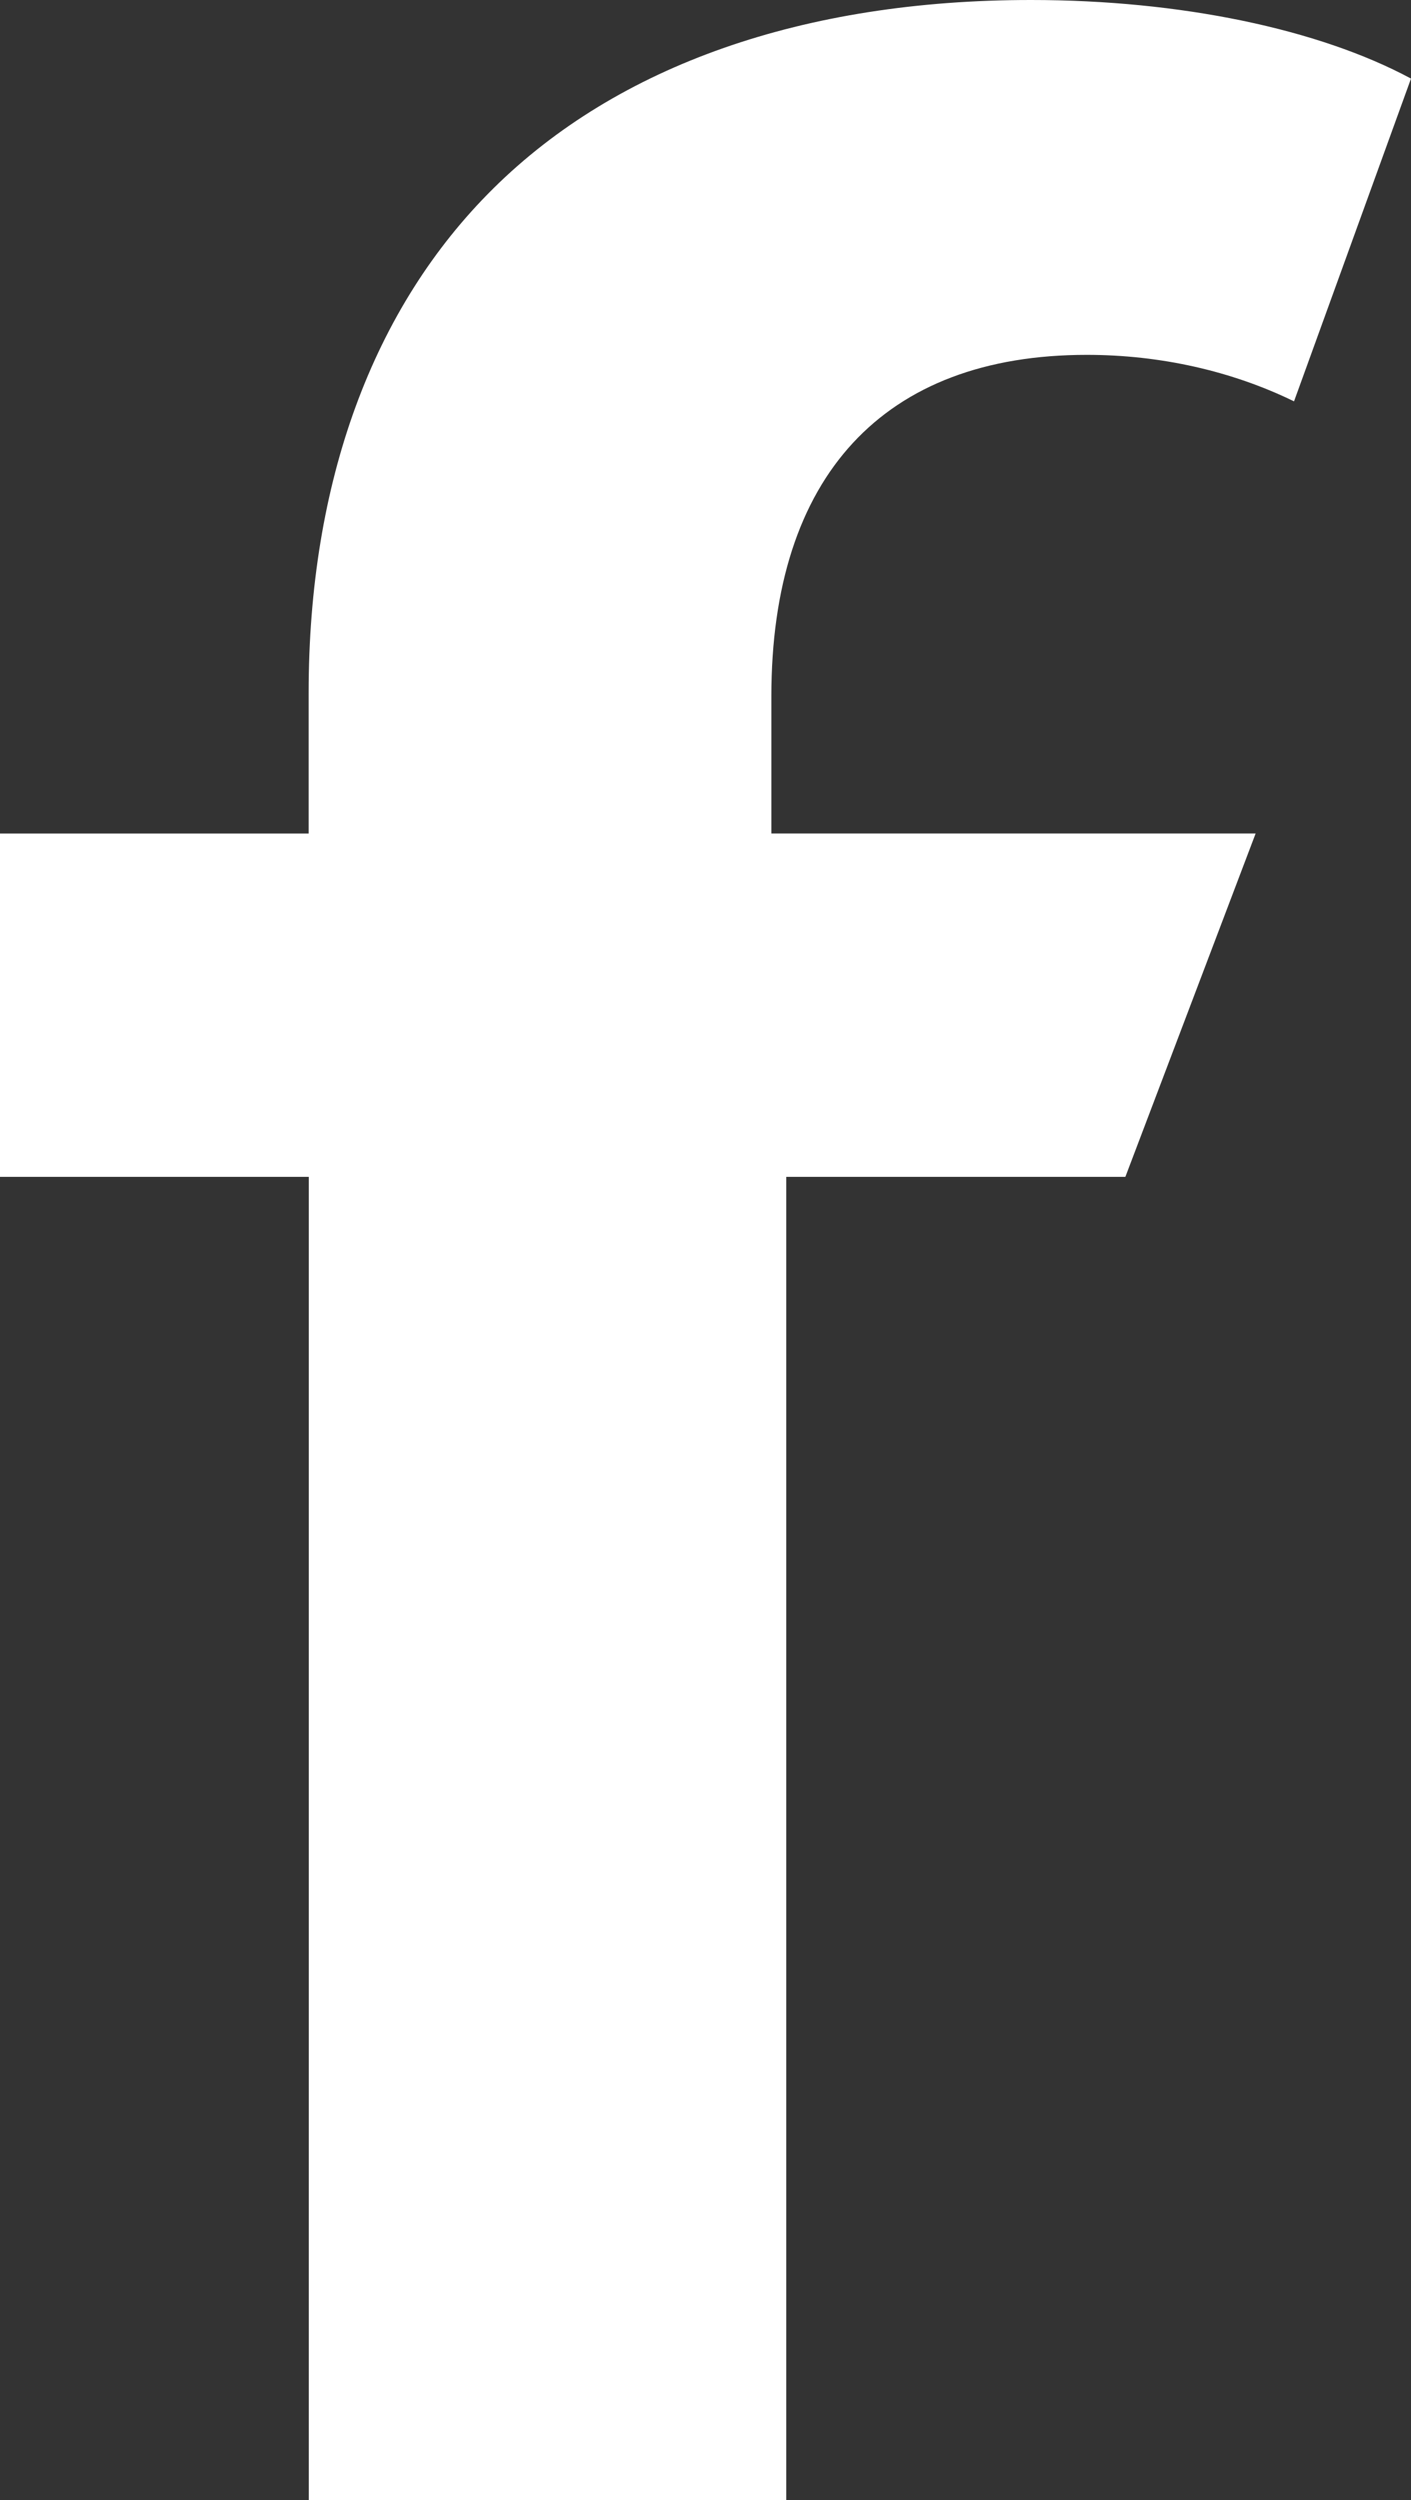 <?xml version="1.0" encoding="UTF-8"?><svg id="Layer_2" xmlns="http://www.w3.org/2000/svg" viewBox="0 0 87.09 154.3"><rect x="0" y="0" width="87.09" height="154.3" fill="#333333" stroke="none"/><defs><style>.cls-1{fill:#fff;}</style></defs><g id="Layer_1-2"><path class="cls-1" d="M47.61,42.97v8.47h29.89l-8.04,21.19h-20.93v81.67h-29.47v-81.67H0v-21.19h19.05v-8.69c0-12.98,3.94-23.74,11.4-31.12C38.14,4.02,49.61,0,63.63,0c9.23,0,17.77,1.79,23.46,4.85l-7.22,19.92c-3.83-1.87-8.25-2.87-12.79-2.87-12.55,0-19.47,7.49-19.47,21.07"/></g></svg>